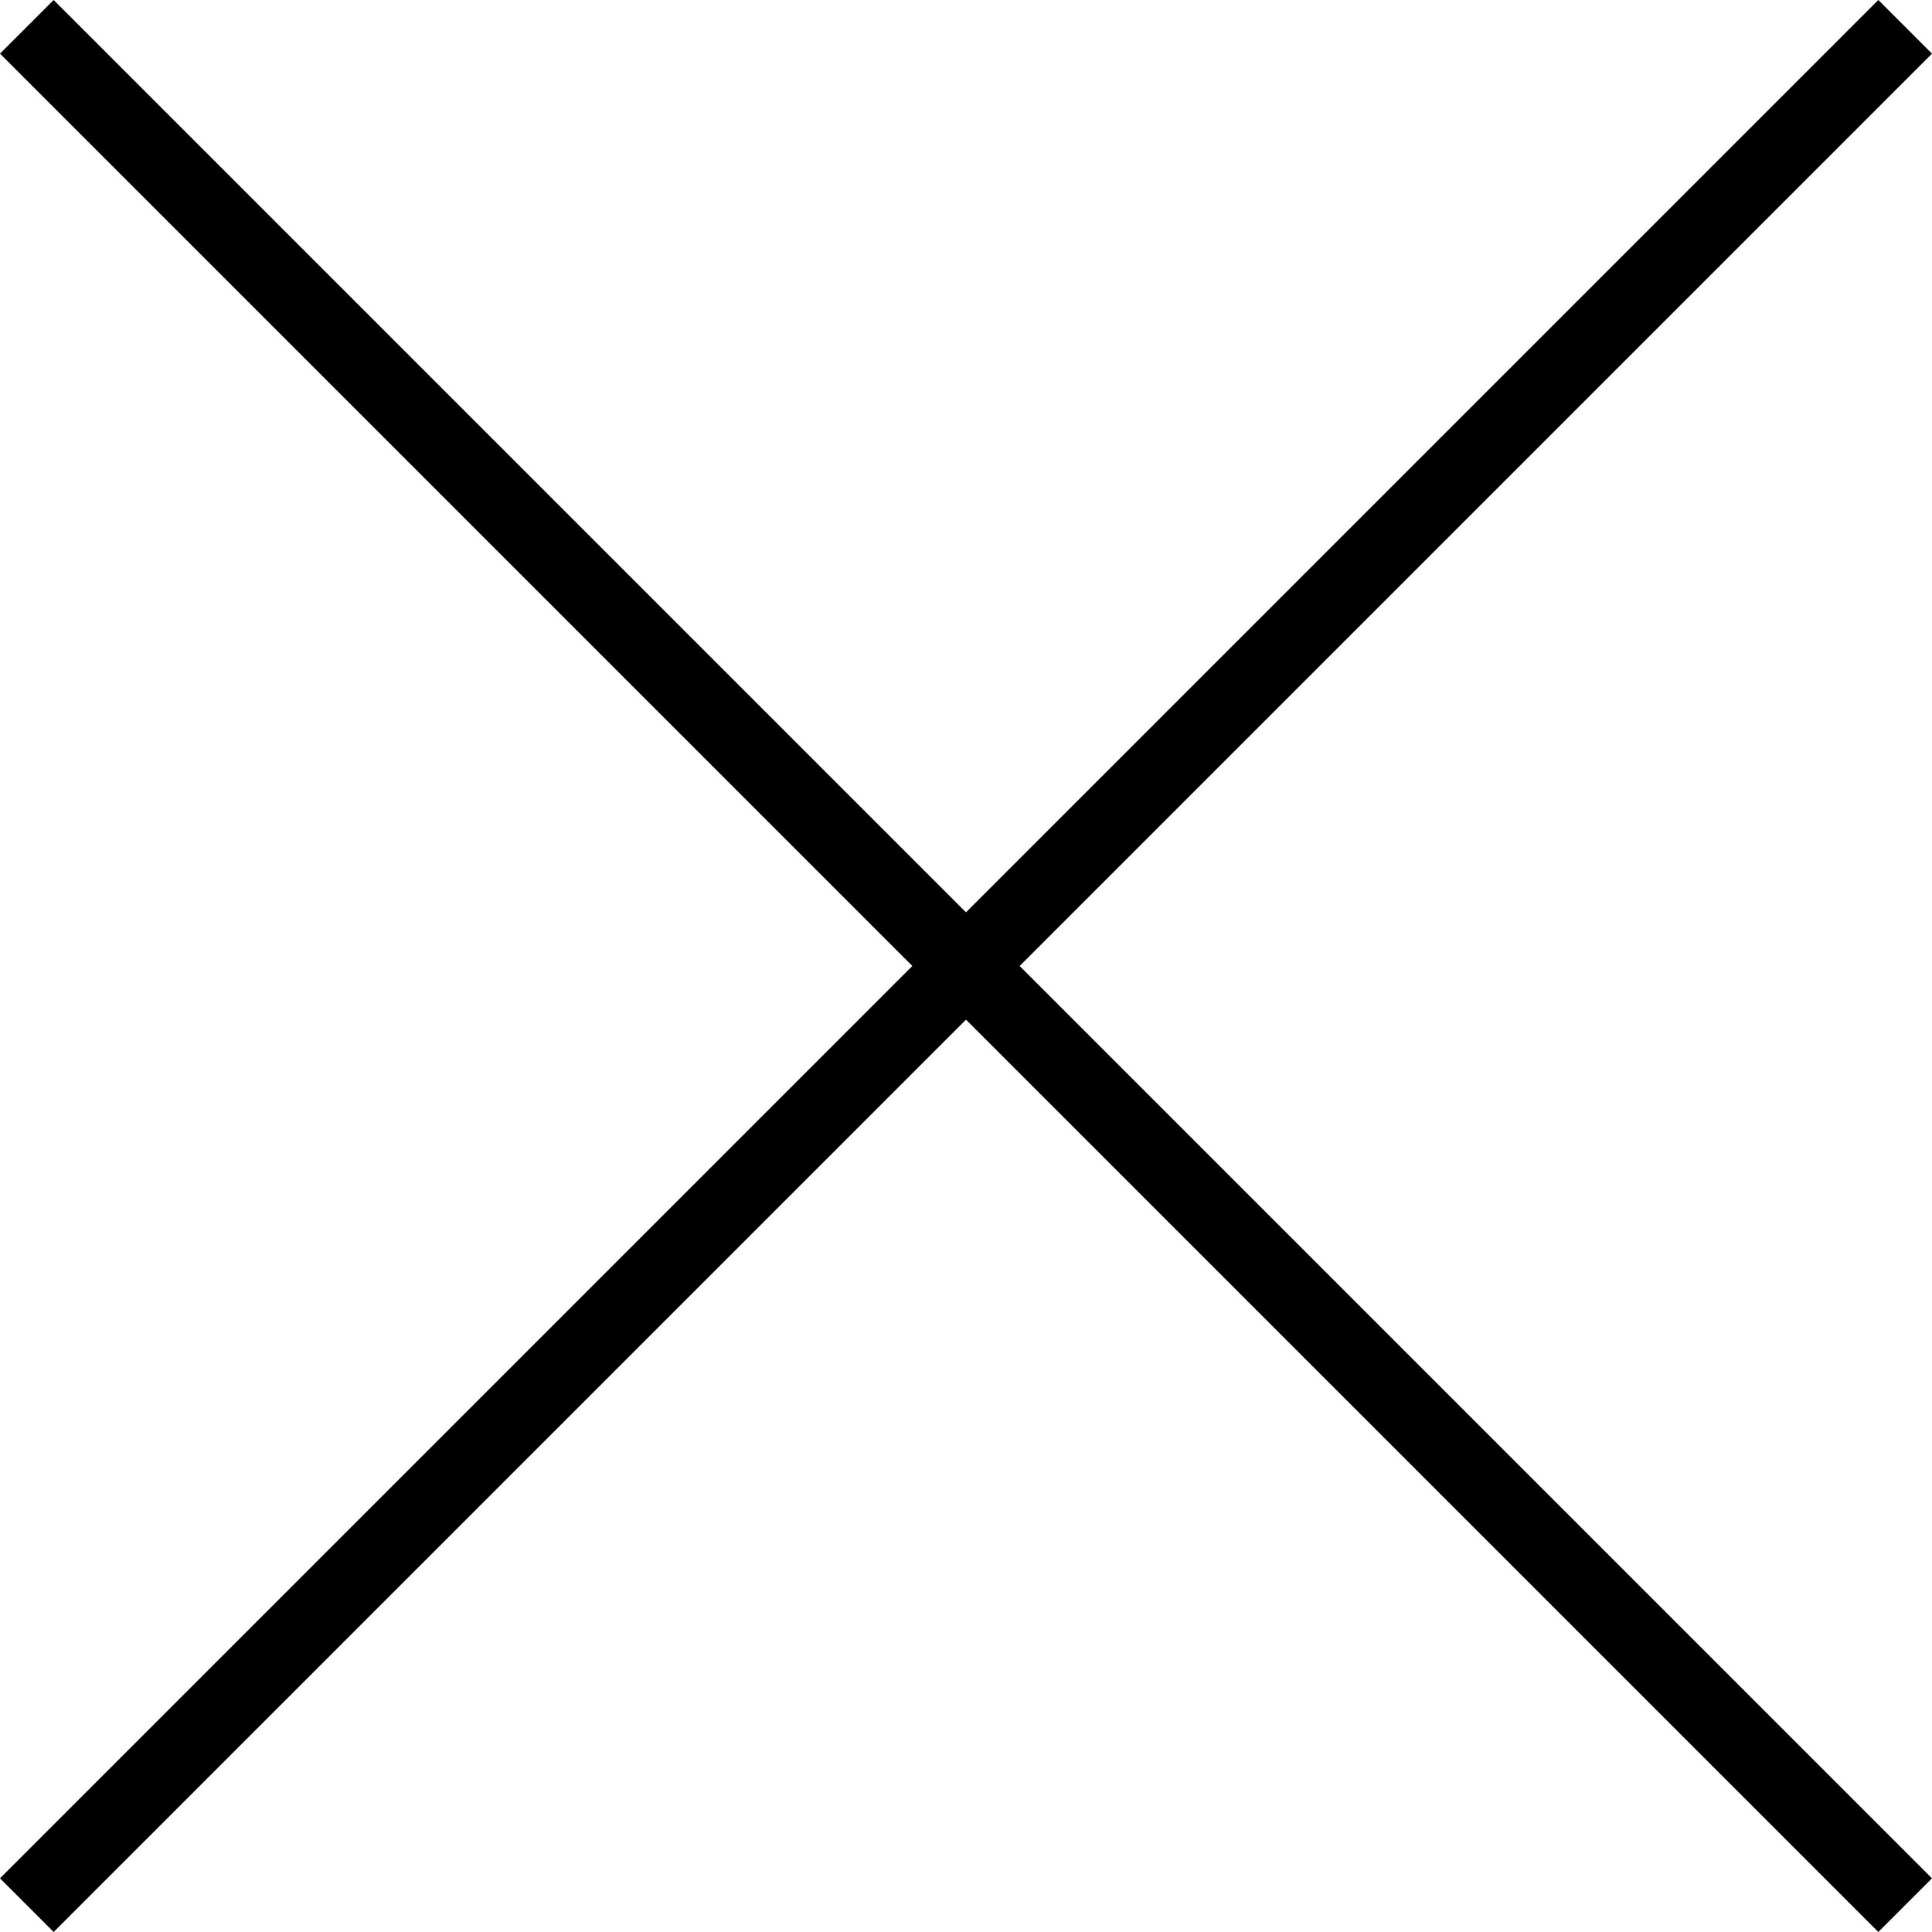 <svg xmlns="http://www.w3.org/2000/svg" width="50.912" height="50.912" viewBox="0 0 50.912 50.912">
  <g id="Group_129" data-name="Group 129" transform="translate(-1297.541 1126.421) rotate(-45)">
    <rect id="Rectangle_128" data-name="Rectangle 128" width="2" height="70" transform="translate(1713 122)"/>
    <rect id="Rectangle_129" data-name="Rectangle 129" width="2" height="70" transform="translate(1679 158) rotate(-90)"/>
  </g>
</svg>

